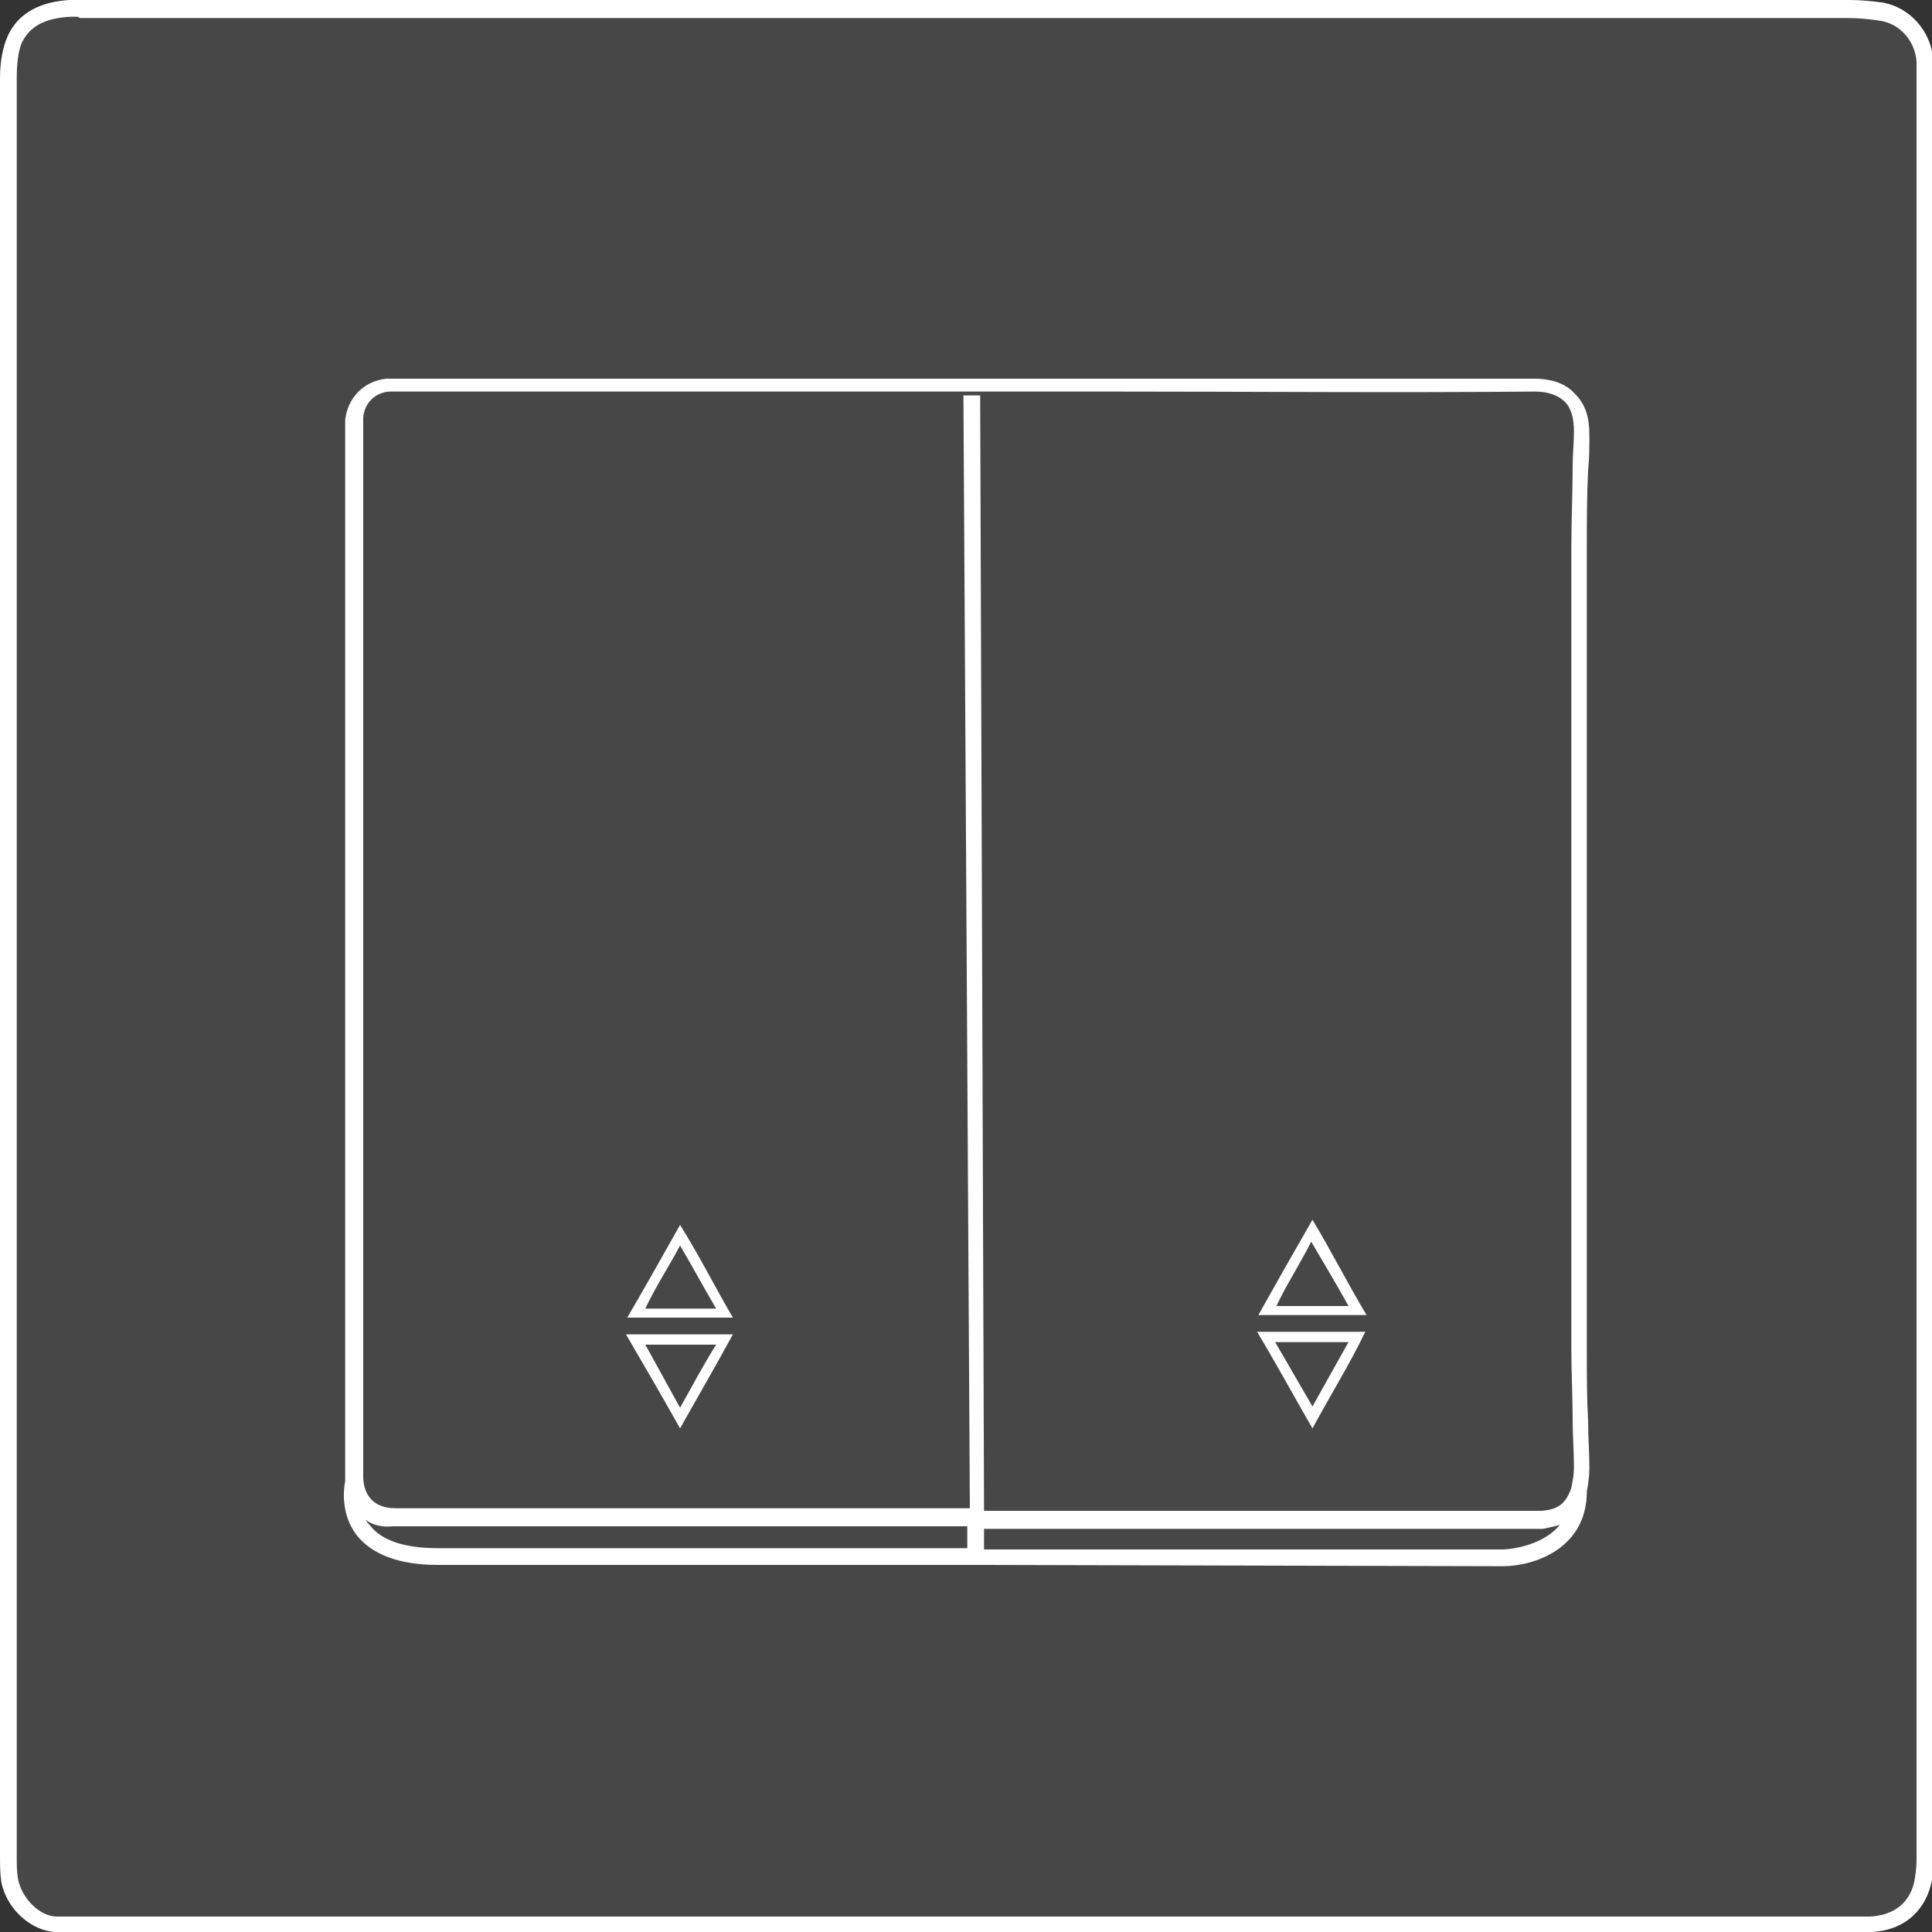 <?xml version="1.0" encoding="utf-8"?>
<!-- Generator: Adobe Illustrator 28.0.0, SVG Export Plug-In . SVG Version: 6.00 Build 0)  -->
<svg version="1.1" id="katman_1" xmlns="http://www.w3.org/2000/svg" xmlns:xlink="http://www.w3.org/1999/xlink" x="0px" y="0px"
	 viewBox="0 0 150 150" style="enable-background:new 0 0 150 150;" xml:space="preserve">
<rect x="0" y="0" width="150" height="150" fill="#333333" stroke="none"/>
<style type="text/css">
	.st0{fill:#FFFFFF;fill-opacity:0.1;}
	.st1{fill:#FFFFFF;}
</style>
<g>
	<path class="st0" d="M150,5.6c0-0.3,0-0.7,0-1c-0.2-2.2-1.8-4-3.9-4.4c-0.8-0.2-1.7-0.2-2.6-0.2C102.4,0,61.2,0,20.1,0H6.6
		C6.5,0,6.4,0,6.3,0C6,0,5.7,0,5.4,0C3.8,0.1,1.6,0.6,0.6,2.8C0.2,3.7,0,4.8,0,6.1c0,45.3,0,91.1,0,138.1c0,0.5,0,1.2,0.1,1.9
		c0.4,2.1,2.3,3.9,4.2,3.9c0.5,0,0.9,0,1.4,0c0.3,0,0.5,0,0.8,0c0.3,0,0.5,0,0.8,0l136.9,0l0.3,0c0.2,0,0.5,0,0.7,0
		c2.3-0.1,4-1.4,4.6-3.6c0.2-0.7,0.2-1.5,0.2-2.2c0-20.2,0-40.5,0-60.7L150,6C150,5.9,150,5.7,150,5.6z"/>
	<g>
		<g>
			<path class="st1" d="M5.7,150c-0.5,0-0.9,0-1.4,0c-1.9-0.1-3.8-1.8-4.2-3.9C0,145.4,0,144.7,0,144.1C0,97.2,0,51.4,0,6.1
				c0-1.3,0.2-2.4,0.6-3.3c1-2.2,3.2-2.7,4.8-2.8C5.7,0,6,0,6.3,0c0.1,0,0.2,0,0.4,0h13.5c41.1,0,82.2,0,123.4,0
				c0.9,0,1.8,0.1,2.6,0.2c2.1,0.4,3.7,2.2,3.9,4.4c0,0.3,0,0.7,0,1c0,0.1,0,0.3,0,0.4l0,77.5c0,20.2,0,40.5,0,60.7
				c0,0.7,0,1.5-0.2,2.2c-0.6,2.2-2.3,3.5-4.6,3.6c-0.2,0-0.5,0-0.7,0l-0.3,0L7.2,150c-0.3,0-0.5,0-0.8,0C6.2,150,6,150,5.7,150z
				 M5.9,1.3c-0.1,0-0.3,0-0.4,0C3.4,1.4,2.3,2.1,1.7,3.3C1.4,4,1.3,5,1.3,6.1c0,45.3,0,91.1,0,138.1c0,0.5,0,1.1,0.1,1.7
				c0.3,1.5,1.7,2.9,3,2.9c0.7,0,1.4,0,2.1,0c0.3,0,0.5,0,0.8,0l136.9,0l0.3,0c0.2,0,0.5,0,0.7,0c1.8-0.1,3-1,3.4-2.6
				c0.1-0.5,0.2-1.1,0.2-1.9c0-20.2,0-40.5,0-60.7l0-77.5c0-0.1,0-0.3,0-0.4c0-0.3,0-0.6,0-0.9c-0.1-1.6-1.3-3-2.9-3.2
				c-0.7-0.1-1.5-0.2-2.4-0.2c-41.1,0-82.2,0-123.4,0H6.6c-0.1,0-0.3,0-0.4,0C6.1,1.3,6,1.3,5.9,1.3z M76.4,121.5H34
				c-3,0-5.1-0.8-6.3-2.3c-1.3-1.7-1-3.7-0.9-4.2c0-0.3,0-0.5,0-0.8c0-0.1,0-0.2,0-0.3V33.8c0-0.1,0-0.2,0-0.3c0-0.3,0-0.6,0-0.9
				c0.2-1.7,1.4-3,3.2-3.2c0.3,0,0.7,0,1,0c0.1,0,0.2,0,0.4,0l43.7,0c3.6,0,7.3,0,10.9,0c10.8,0,22.1,0,33.1,0
				c1.4,0,2.5,0.4,3.2,1.2c0.8,0.8,1.1,1.8,1.1,3.2c0,0.9,0,1.8-0.1,2.7c-0.1,2-0.1,4.1-0.1,6.1c0,20.7,0,41.7,0,62.4
				c0,1.8,0,3.6,0.1,5.3c0,1.2,0.1,2.4,0.1,3.7c0,0.6-0.1,1.3-0.2,1.8c0,4.5-4.2,5.8-6.5,5.8L76.4,121.5z M76.4,120.3h40.3
				c0.1,0,2.9-0.1,4.4-1.9c-0.4,0.1-0.8,0.2-1.3,0.3c-0.3,0-0.6,0-0.9,0c-0.1,0-0.2,0-0.3,0H76.4V120.3z M28.4,118
				c0.1,0.2,0.2,0.3,0.3,0.4c0.9,1.2,2.7,1.8,5.3,1.8h41.1v-1.7l-44,0c-0.2,0-0.4,0-0.6,0C29.7,118.6,28.9,118.4,28.4,118z
				 M76.4,117.3h42.1c0.1,0,0.2,0,0.4,0c0.3,0,0.5,0,0.8,0c1.3-0.1,1.9-0.6,2.3-1.8c0.1-0.5,0.2-1,0.2-1.6c0-1.2-0.1-2.5-0.1-3.7
				c0-1.8-0.1-3.6-0.1-5.4c0-20.7,0-41.7,0-62.4c0-2.1,0.1-4.1,0.1-6.2c0-0.9,0.1-1.8,0.1-2.7c0-1-0.2-1.8-0.7-2.3
				c-0.5-0.5-1.3-0.8-2.3-0.8c-11,0.1-22.3,0-33.1,0c-3.6,0-7.3,0-10.9,0l-43.7,0c-0.1,0-0.3,0-0.4,0c-0.3,0-0.6,0-0.9,0
				c-1.1,0.1-1.9,0.9-2,2c0,0.2,0,0.5,0,0.8c0,0.1,0,0.2,0,0.3v80.1c0,0.1,0,0.2,0,0.4c0,0.3,0,0.5,0,0.8c0.1,1.5,1,2.3,2.5,2.3
				c0.2,0,0.4,0,0.6,0l0.3,0h43.7l-0.5-86.4l1.3,0L76.4,117.3z"/>
		</g>
		<g>
			<path class="st1" d="M52.8,110.9c-1.4-2.5-2.8-4.9-4.2-7.3c2.8,0,5.5,0,8.3,0C55.6,106,54.2,108.4,52.8,110.9z M52.8,109.3
				c1-1.8,1.8-3.3,2.8-4.9c-1.9,0-3.6,0-5.5,0C51,106,51.8,107.5,52.8,109.3z"/>
		</g>
		<g>
			<path class="st1" d="M56.9,102.3c-2.8,0-5.4,0-8.2,0c1.4-2.4,2.7-4.7,4.1-7.2C54.3,97.5,55.5,99.9,56.9,102.3z M55.6,101.6
				c-1-1.7-1.8-3.2-2.8-4.9c-0.9,1.7-1.9,3.2-2.7,4.9C52,101.6,53.7,101.6,55.6,101.6z"/>
		</g>
		<g>
			<path class="st1" d="M101.9,110.9c-1.5-2.6-2.8-5-4.3-7.5c2.9,0,5.6,0,8.4,0C104.8,105.9,103.3,108.3,101.9,110.9z M101.9,109.2
				c1-1.8,1.9-3.4,2.8-5c-1.9,0-3.7,0-5.7,0C100,105.9,100.9,107.5,101.9,109.2z"/>
		</g>
		<g>
			<path class="st1" d="M106.1,102.1c-2.9,0-5.5,0-8.4,0c1.4-2.5,2.7-4.8,4.2-7.4C103.4,97.2,104.6,99.6,106.1,102.1z M104.7,101.4
				c-1-1.8-1.9-3.3-2.9-5c-0.9,1.8-1.9,3.3-2.7,5C101,101.4,102.8,101.4,104.7,101.4z"/>
		</g>
	</g>
</g>
</svg>
